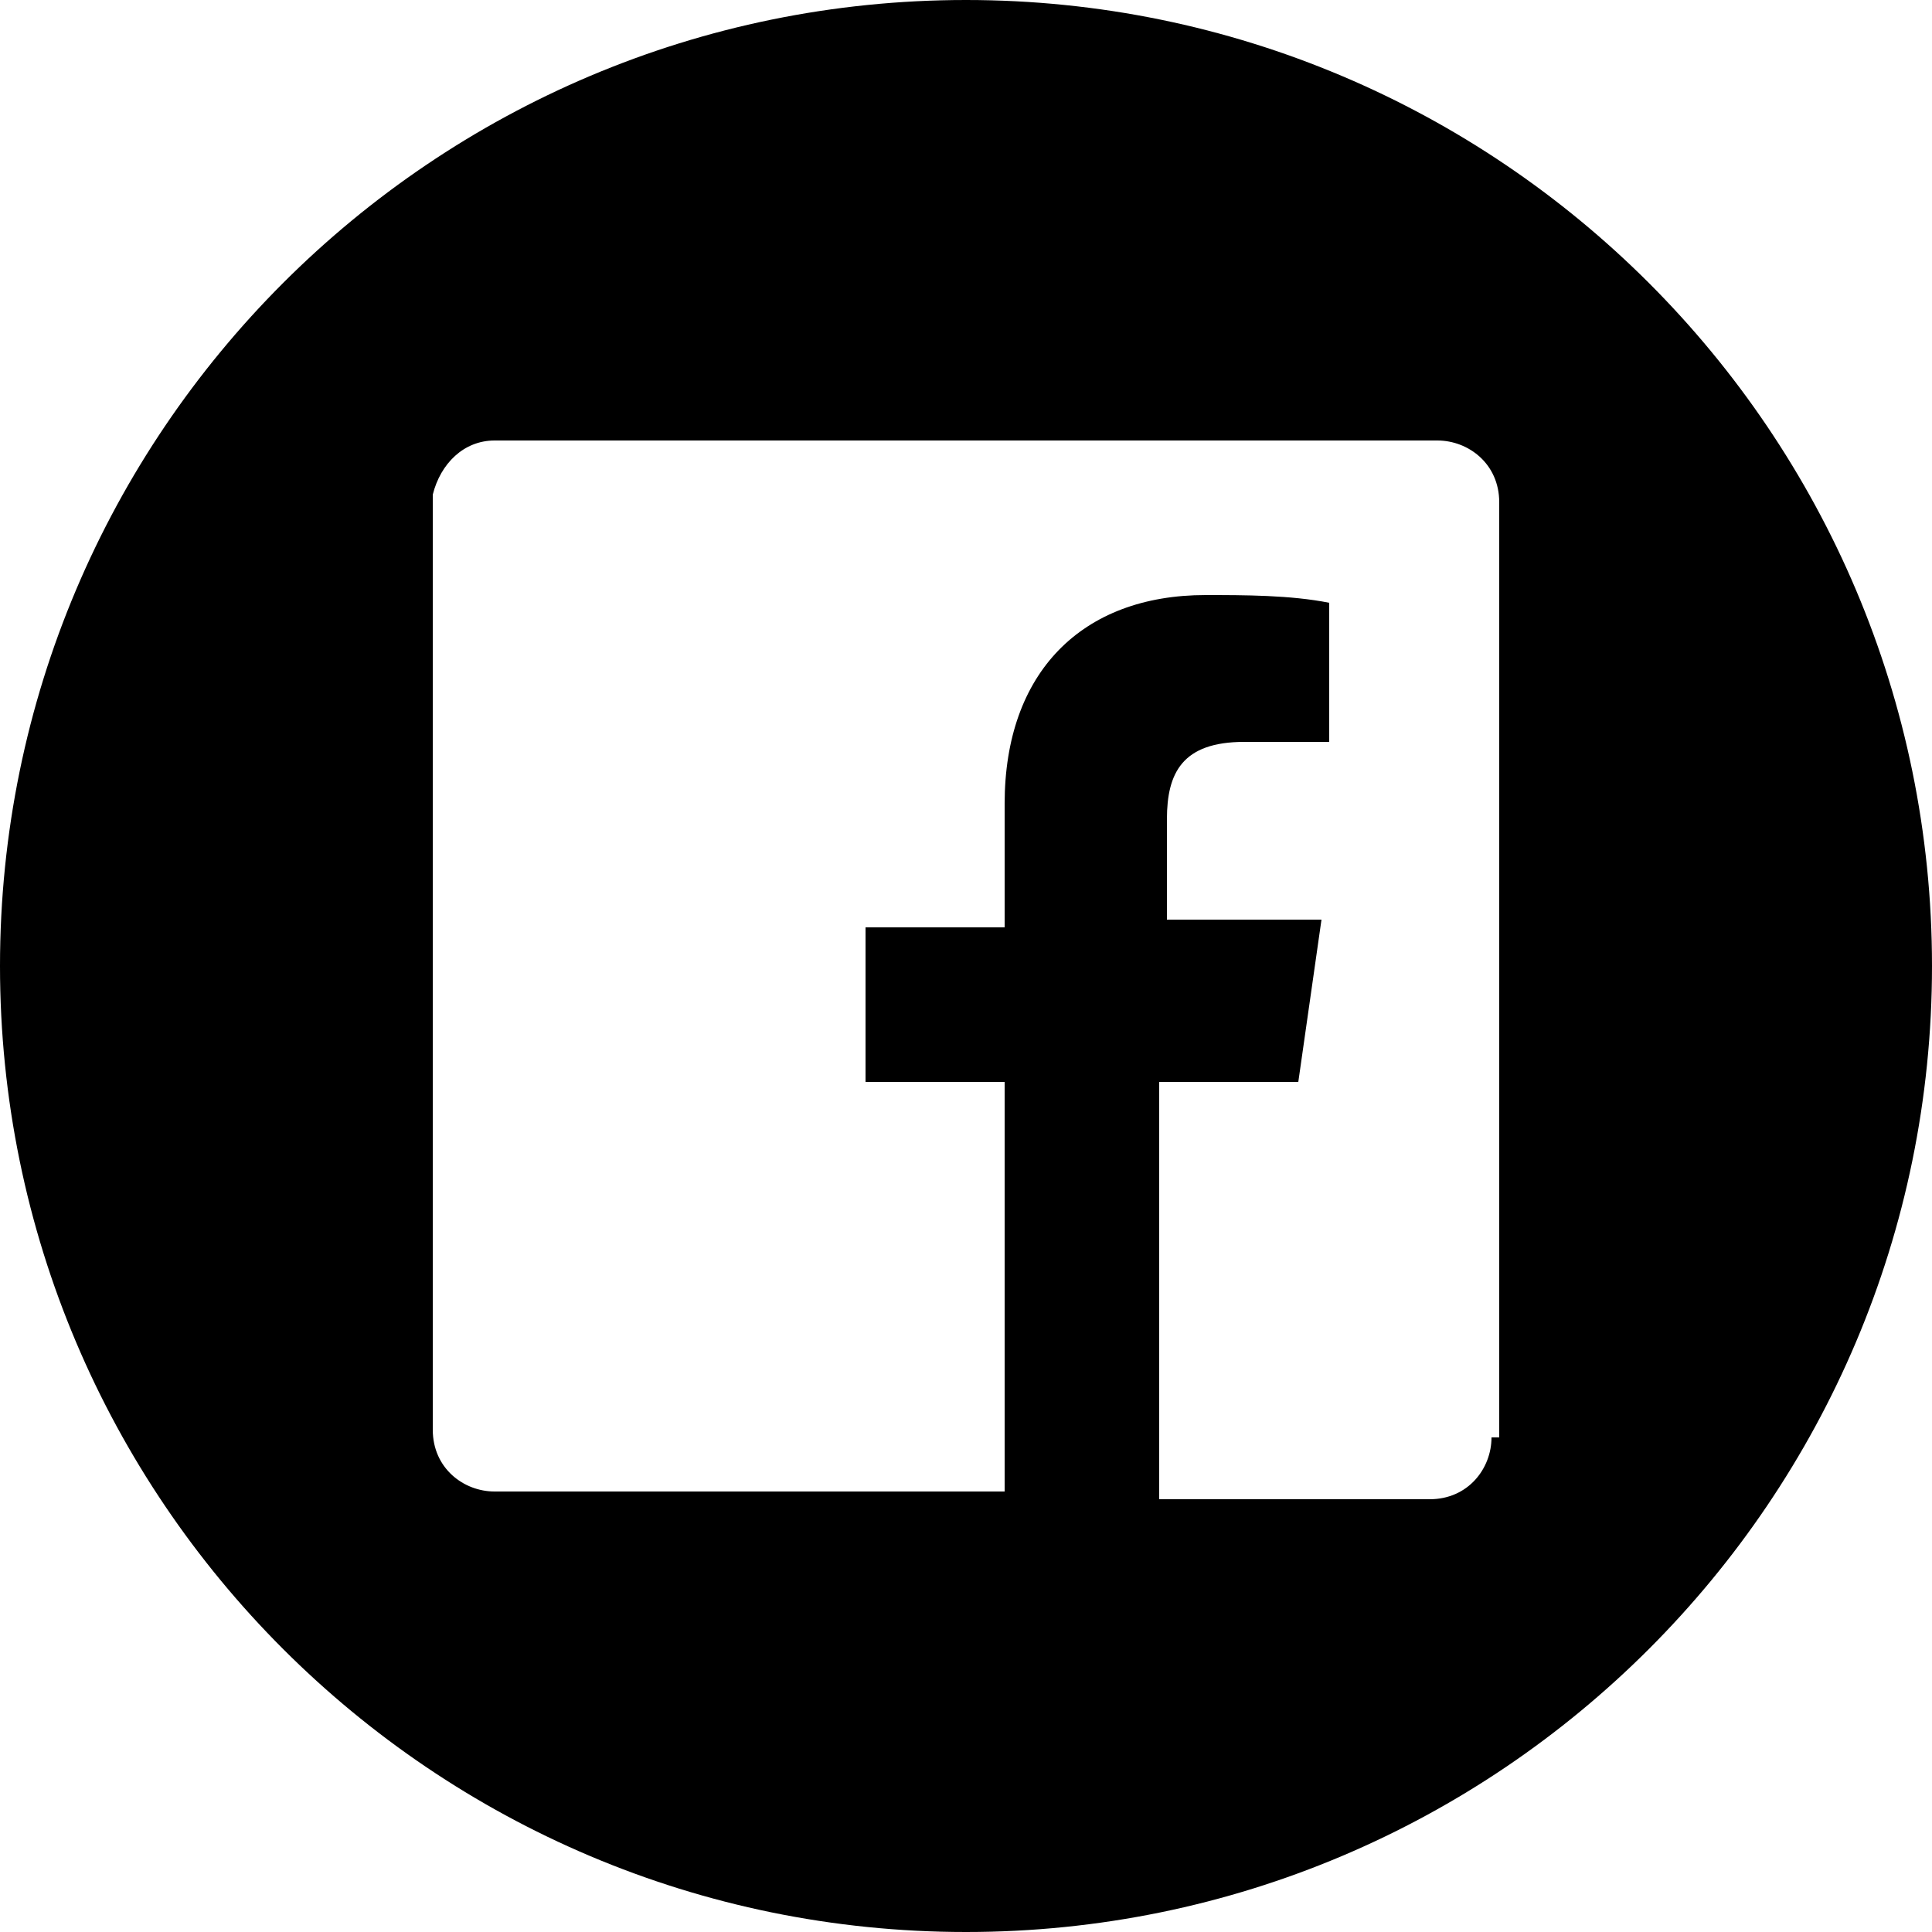 <?xml version="1.0" encoding="utf-8"?>
<!-- Generator: Adobe Illustrator 25.2.3, SVG Export Plug-In . SVG Version: 6.00 Build 0)  -->
<svg version="1.1" id="Layer_1" xmlns="http://www.w3.org/2000/svg" xmlns:xlink="http://www.w3.org/1999/xlink" x="0px" y="0px"
	 viewBox="0 0 25 25" style="enable-background:new 0 0 25 25;" xml:space="preserve">
<path d="M19.3,18.6c0,0.4-0.3,0.8-0.8,0.8h-3.5V14h1.8l0.3-2.1h-2v-1.3c0-0.6,0.2-1,1-1h1.1V7.8c-0.5-0.1-1.1-0.1-1.6-0.1
	c-1.6,0-2.6,1-2.6,2.7V12h-1.8V14H13v5.3H6.4c-0.4,0-0.8-0.3-0.8-0.8V6.4C5.7,6,6,5.7,6.4,5.7h12.2c0.4,0,0.8,0.3,0.8,0.8V18.6z
	 M12.5,0C5.6,0,0,5.6,0,12.5S5.6,25,12.5,25C19.4,25,25,19.4,25,12.5S19.4,0,12.5,0"/>
</svg>
